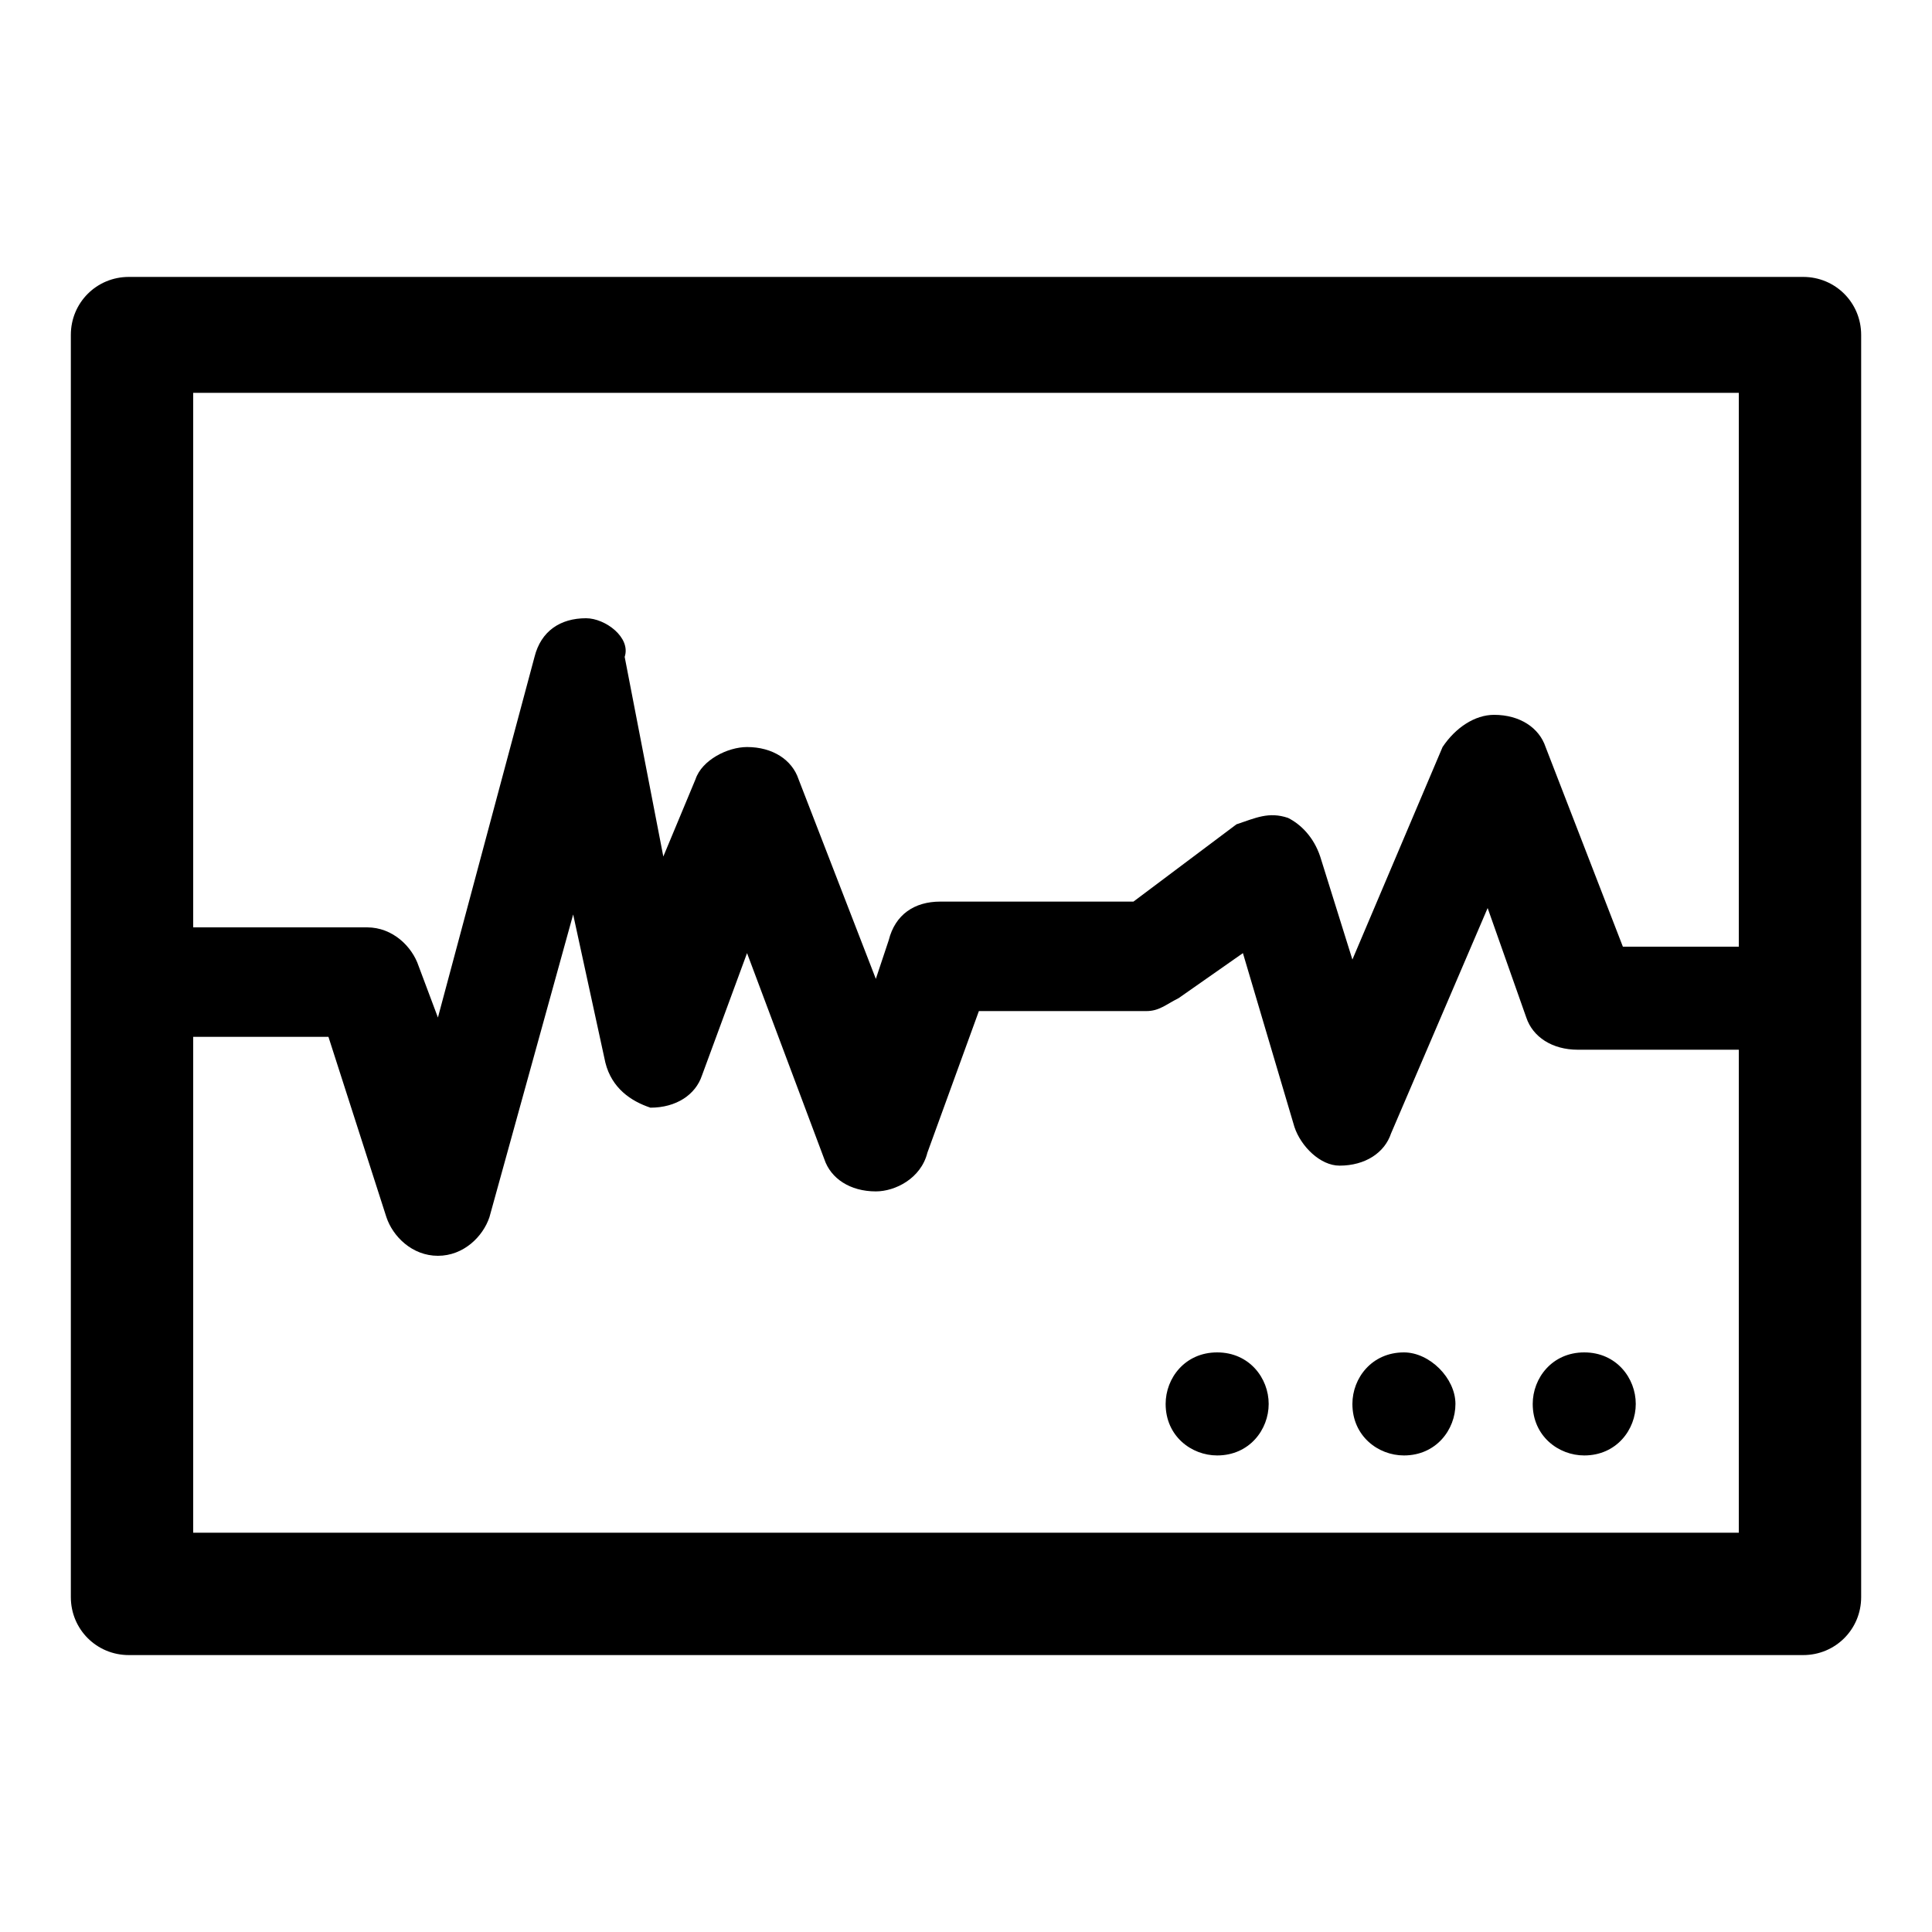 <svg class="secondary" viewBox="0 0 30 30" xmlns="http://www.w3.org/2000/svg">
<path d="M3,23.8v-7.7h2.1l0.9,2.8c0.1,0.3,0.4,0.6,0.8,0.6c0,0,0,0,0,0c0.4,0,0.7-0.3,0.8-0.6l1.3-4.7l0.5,2.3
c0.1,0.4,0.4,0.6,0.7,0.7c0.4,0,0.7-0.2,0.8-0.5l0.7-1.9l1.2,3.2c0.1,0.3,0.4,0.5,0.8,0.5h0c0.3,0,0.7-0.2,0.8-0.6l0.8-2.2h2.6
c0.2,0,0.3-0.1,0.5-0.2l1-0.7l0.8,2.7c0.1,0.3,0.4,0.6,0.7,0.6c0.4,0,0.7-0.2,0.8-0.5l1.5-3.5l0.6,1.7c0.1,0.3,0.4,0.5,0.8,0.5H27
v7.5H3z M27,6.1v8.6h-1.8L24,11.6c-0.1-0.3-0.4-0.5-0.8-0.5c-0.3,0-0.6,0.2-0.8,0.5l-1.4,3.3l-0.5-1.6c-0.1-0.3-0.3-0.5-0.5-0.6
c-0.3-0.1-0.5,0-0.8,0.1L17.6,14h-3c-0.4,0-0.7,0.2-0.8,0.6l-0.2,0.6l-1.2-3.1c-0.1-0.3-0.4-0.5-0.8-0.5h0c-0.3,0-0.7,0.2-0.8,0.5
l-0.5,1.2l-0.6-3.1C9.8,9.9,9.4,9.6,9.1,9.6c-0.4,0-0.7,0.2-0.8,0.6l-1.5,5.6L6.5,15c-0.1-0.3-0.4-0.6-0.8-0.6H3V6.1H27z M28,4.3H2
c-0.5,0-0.9,0.4-0.9,0.9v19.6c0,0.5,0.4,0.9,0.9,0.9h26c0.5,0,0.9-0.4,0.9-0.9V5.2C28.9,4.7,28.5,4.3,28,4.3" class="st0"></path>
<path d="M24.6,21c-0.5,0-0.8,0.4-0.8,0.8c0,0.5,0.4,0.8,0.8,0.8c0.5,0,0.8-0.4,0.8-0.8C25.4,21.4,25.1,21,24.6,21" class="st0"></path>
<path d="M21.8,21c-0.5,0-0.8,0.4-0.8,0.8c0,0.5,0.4,0.8,0.8,0.8c0.5,0,0.8-0.4,0.8-0.8C22.6,21.4,22.2,21,21.8,21" class="st0"></path>
<path d="M18.9,21c-0.5,0-0.8,0.4-0.8,0.8c0,0.5,0.4,0.8,0.8,0.8c0.5,0,0.8-0.4,0.8-0.8C19.7,21.4,19.4,21,18.9,21" class="st0"></path>
</svg>
